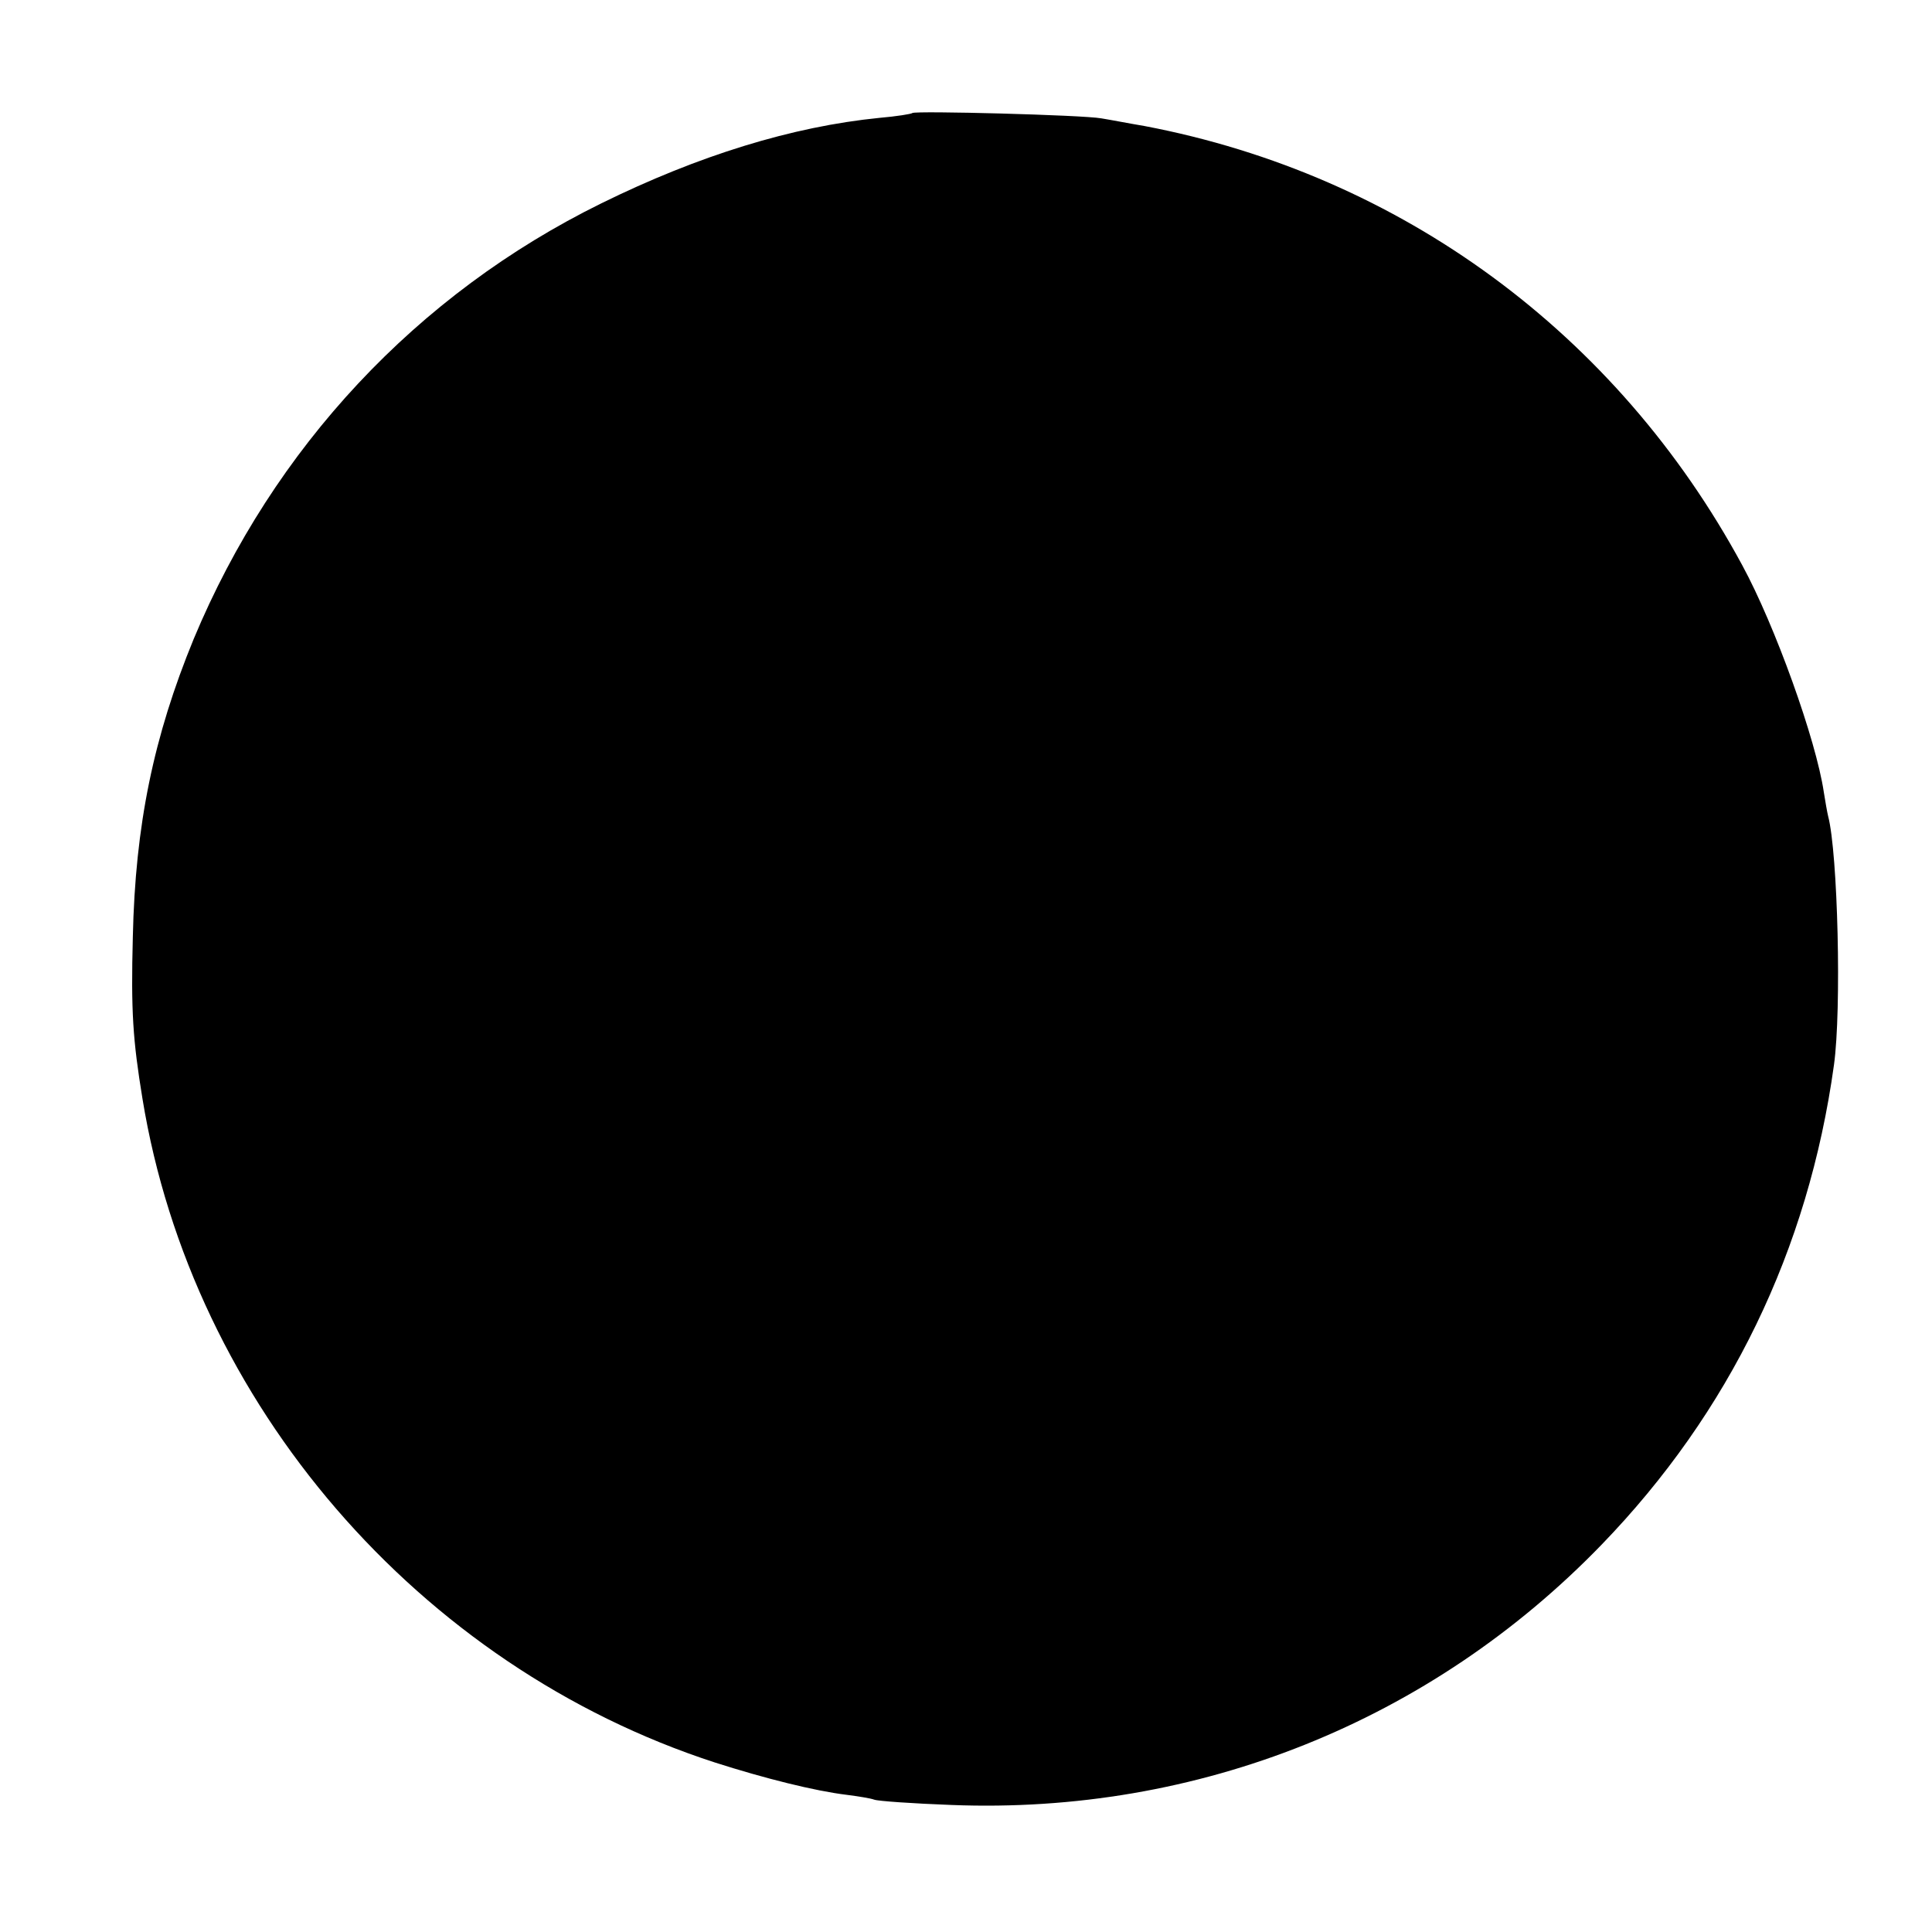 <?xml version="1.0" standalone="no"?>
<!DOCTYPE svg PUBLIC "-//W3C//DTD SVG 20010904//EN"
 "http://www.w3.org/TR/2001/REC-SVG-20010904/DTD/svg10.dtd">
<svg version="1.0" xmlns="http://www.w3.org/2000/svg"
 width="400pt" height="400pt" viewBox="0 0 400 400"
 preserveAspectRatio="xMidYMid meet">
<g transform="translate(0,400) scale(0.1,-0.1)"
fill="#000000" stroke="none">
<path d="M1889 3766 c-2 -2 -33 -7 -68 -10 -181 -18 -375 -78 -576 -177 -382
-188 -679 -506 -844 -902 -83 -202 -121 -385 -126 -617 -4 -154 0 -213 20
-335 103 -631 572 -1175 1185 -1374 103 -33 207 -59 273 -67 23 -3 49 -7 57
-10 8 -3 80 -8 160 -11 510 -20 992 173 1346 539 265 274 428 610 481 993 16
115 8 439 -12 515 -2 8 -6 31 -9 50 -16 108 -101 345 -169 470 -259 479 -706
808 -1237 909 -30 5 -71 13 -90 16 -39 7 -385 16 -391 11z"/>
</g>
</svg>
